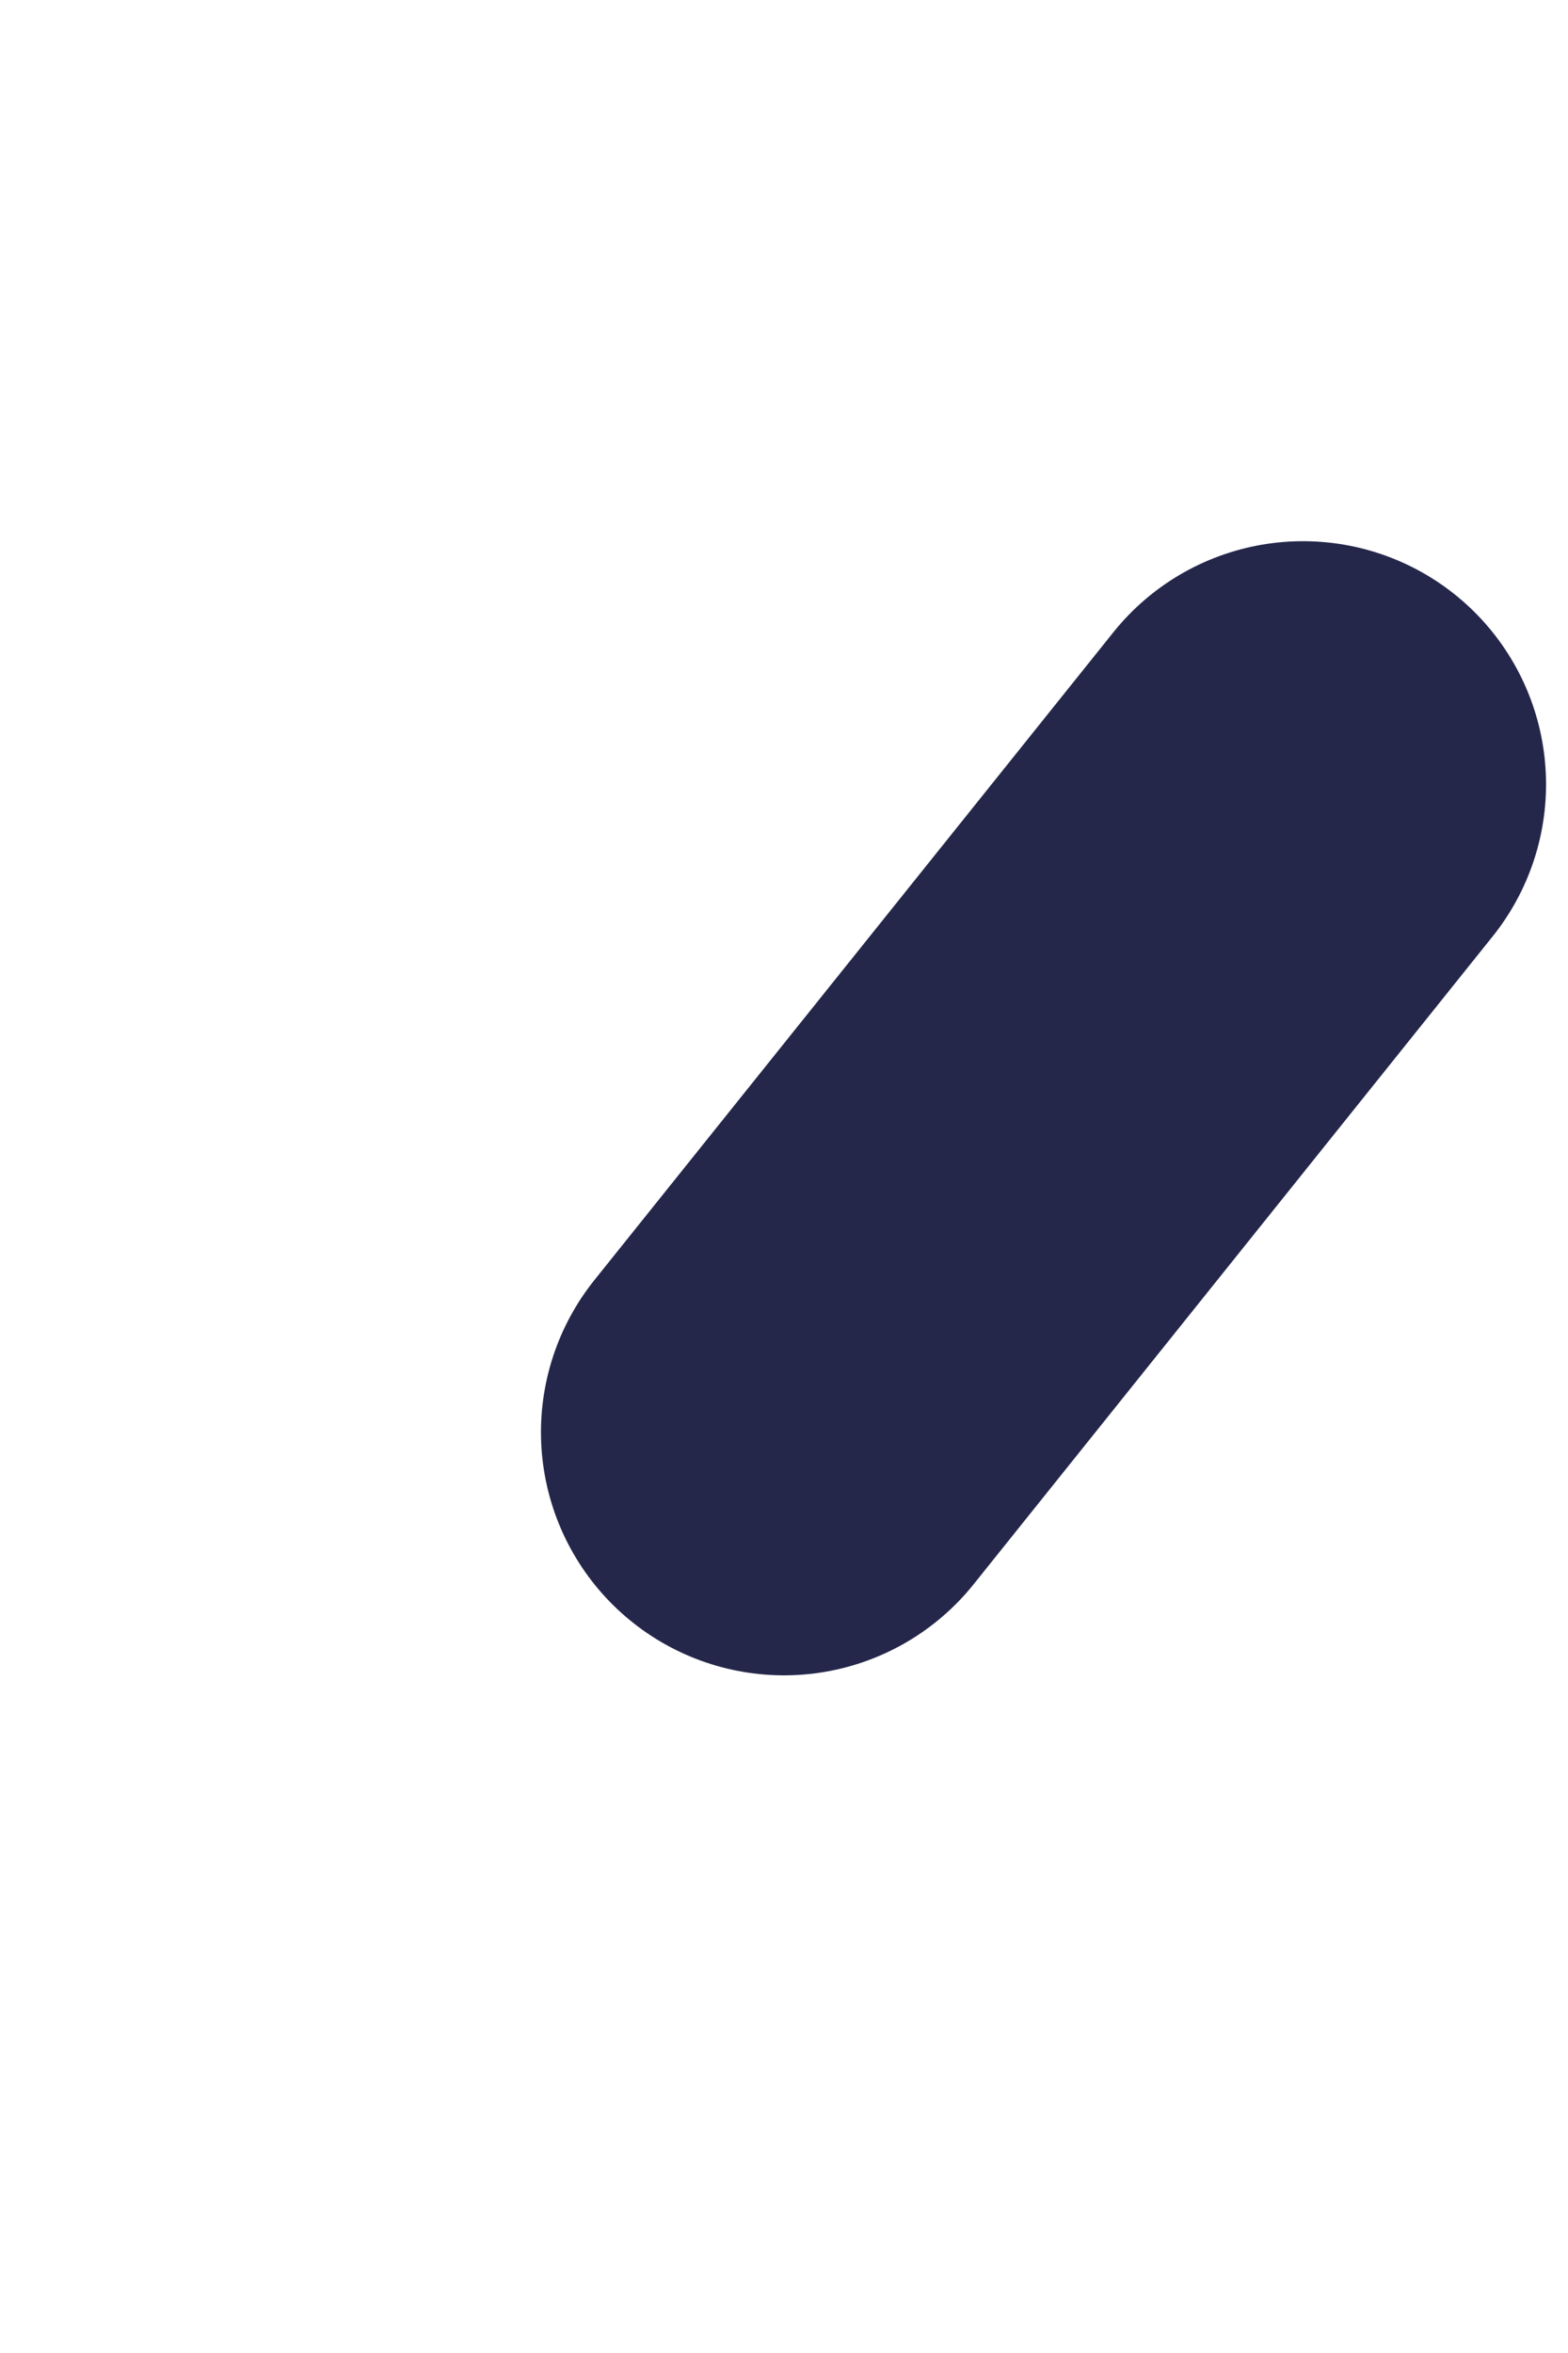 <?xml version="1.0" encoding="utf-8"?>
<svg xmlns="http://www.w3.org/2000/svg" fill="none" height="100%" overflow="visible" preserveAspectRatio="none" style="display: block;" viewBox="0 0 2 3" width="100%">
<path d="M1 1.826L1.662 1" id="Vector" stroke="#24274A" stroke-linecap="round" stroke-width="0.62"/>
</svg>